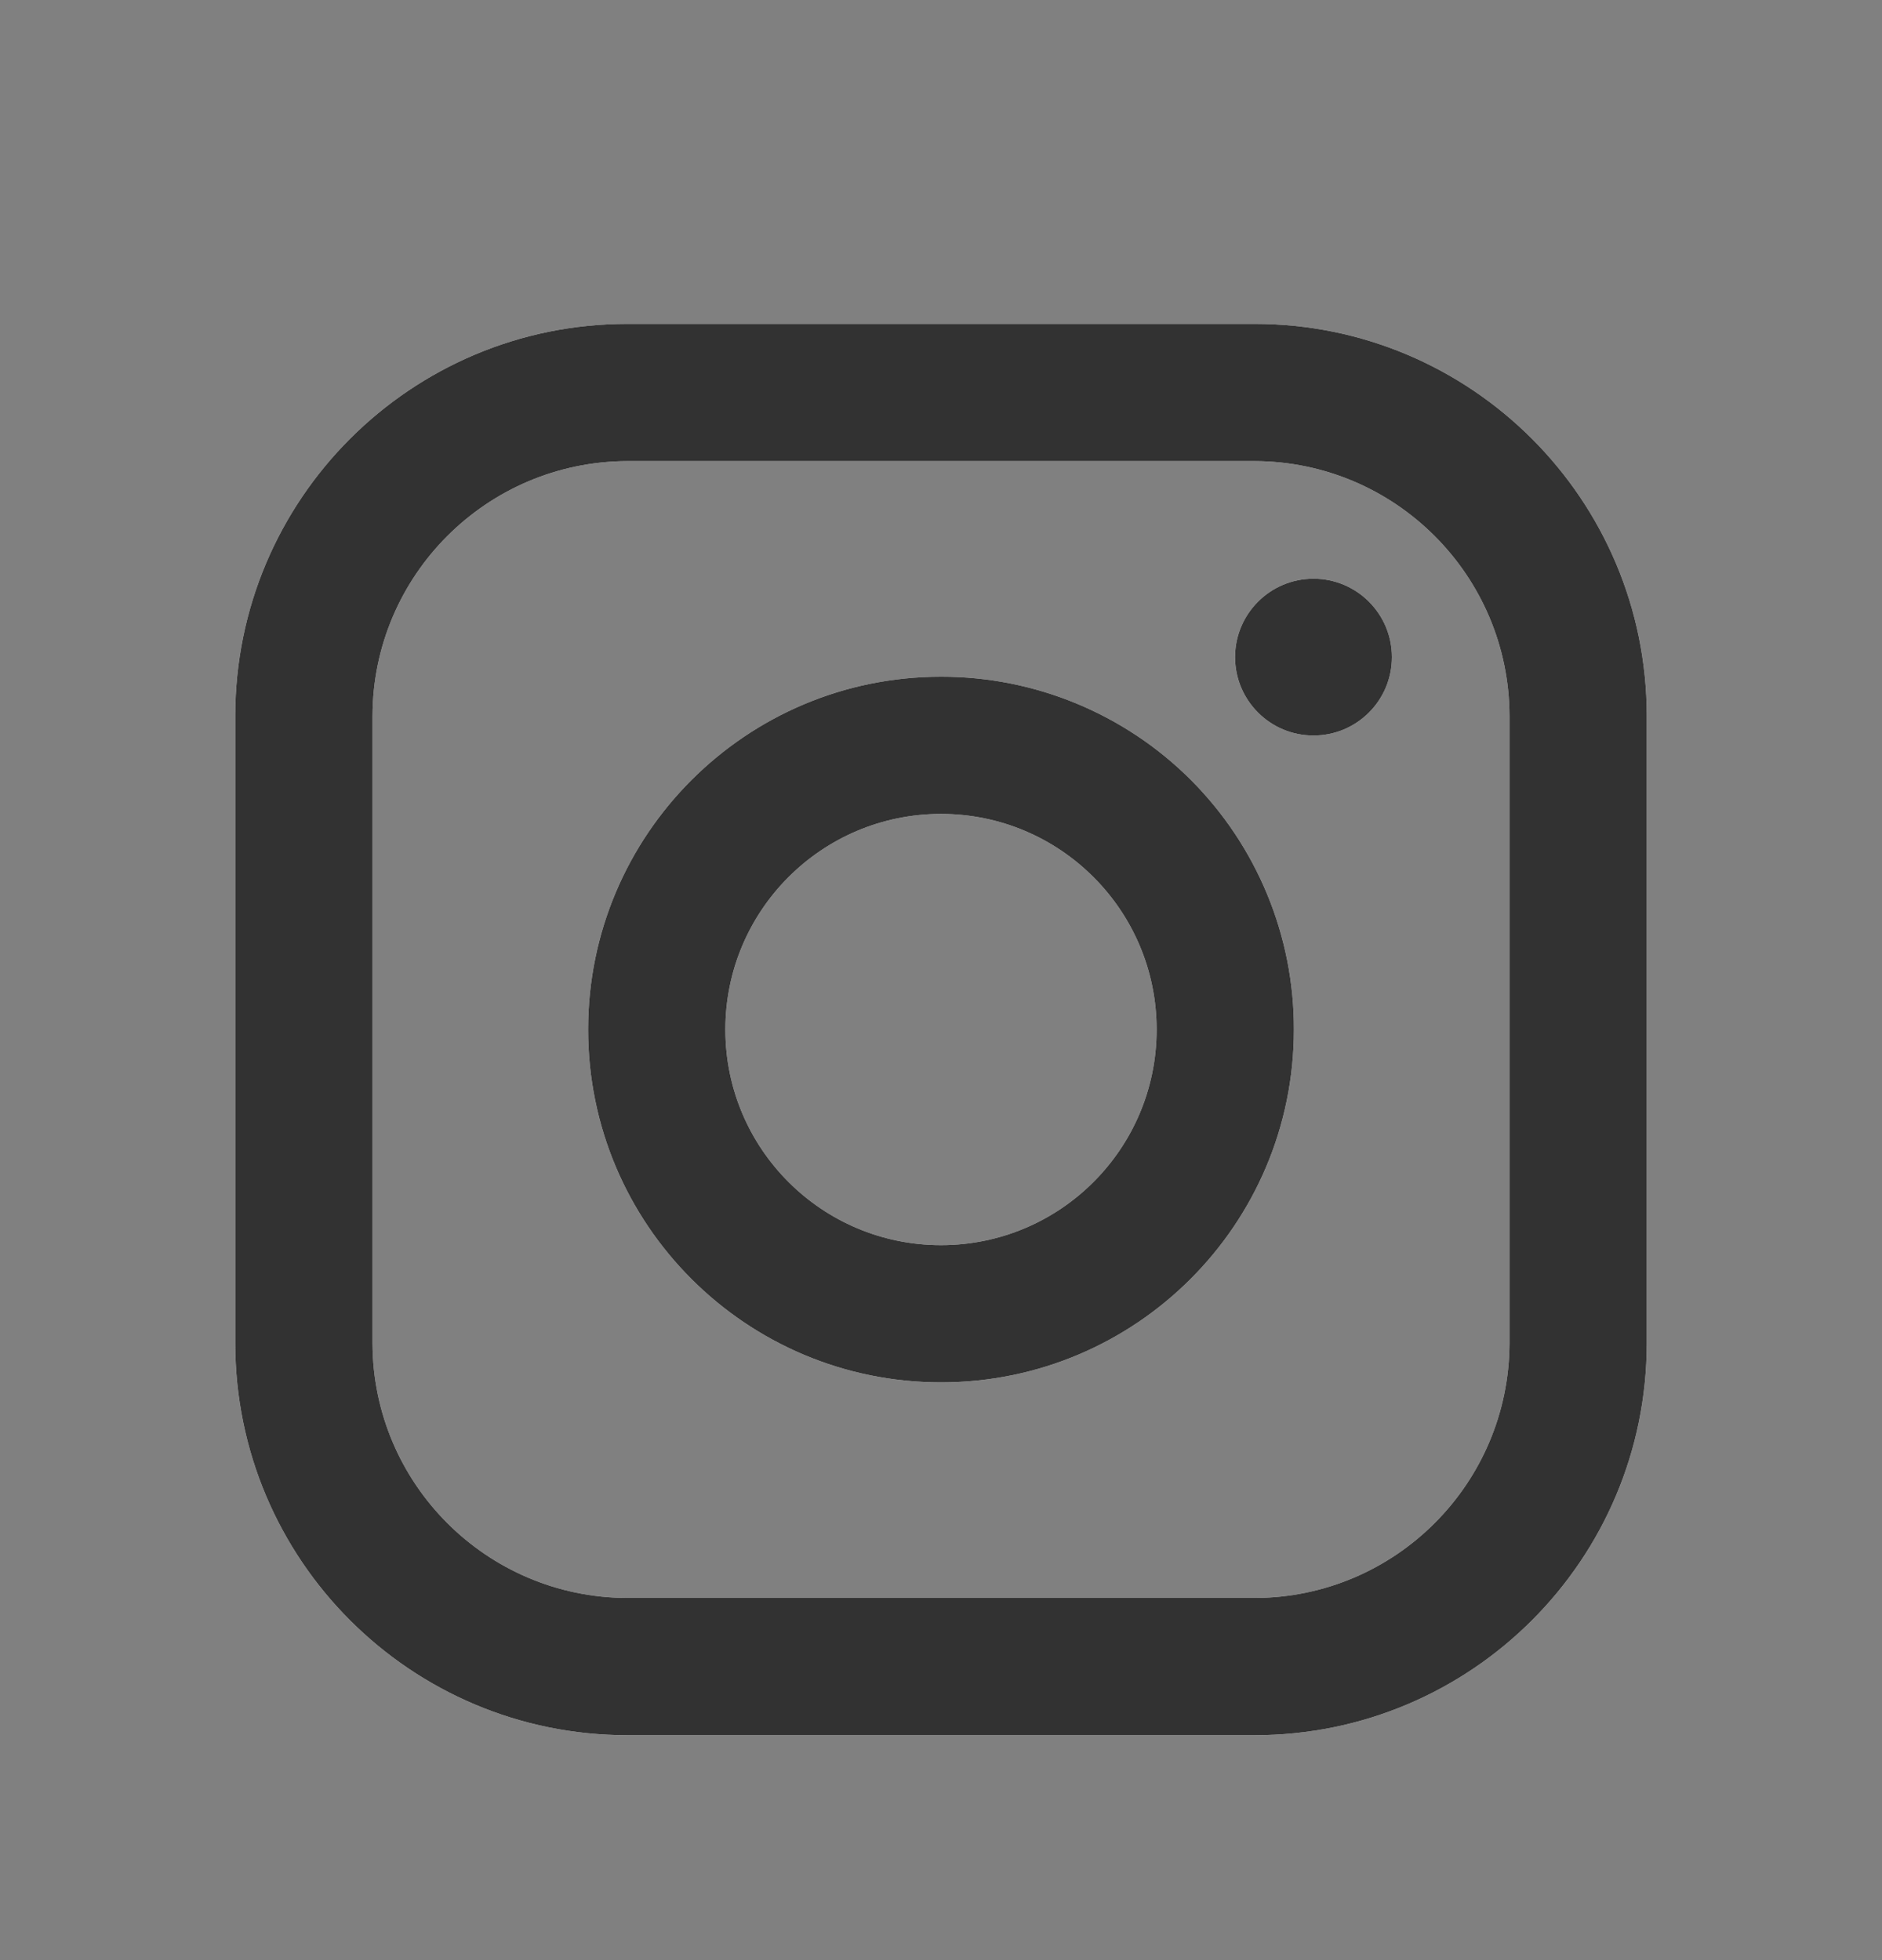 <svg width="24" height="25" viewBox="0 0 24 25" fill="none" xmlns="http://www.w3.org/2000/svg">
<rect x="0" y="0" width="24" height="25" fill="#808080" stroke="none"/>
<path fill-rule="evenodd" clip-rule="evenodd" d="M16 4.131H8C5.239 4.131 3 6.37 3 9.131V17.131C3 19.893 5.239 22.131 8 22.131H16C18.761 22.131 21 19.893 21 17.131V9.131C21 6.37 18.761 4.131 16 4.131ZM19.25 17.131C19.244 18.924 17.793 20.376 16 20.381H8C6.207 20.376 4.755 18.924 4.75 17.131V9.131C4.755 7.339 6.207 5.887 8 5.881H16C17.793 5.887 19.244 7.339 19.25 9.131V17.131ZM16.75 9.381C17.302 9.381 17.75 8.934 17.75 8.381C17.75 7.829 17.302 7.381 16.75 7.381C16.198 7.381 15.75 7.829 15.75 8.381C15.75 8.934 16.198 9.381 16.75 9.381ZM12 8.631C9.515 8.631 7.5 10.646 7.5 13.131C7.5 15.617 9.515 17.631 12 17.631C14.485 17.631 16.5 15.617 16.5 13.131C16.503 11.937 16.029 10.791 15.185 9.946C14.34 9.102 13.194 8.629 12 8.631ZM9.25 13.131C9.25 14.65 10.481 15.881 12 15.881C13.519 15.881 14.75 14.65 14.75 13.131C14.75 11.613 13.519 10.381 12 10.381C10.481 10.381 9.25 11.613 9.25 13.131Z" fill="white"/>
<path fill-rule="evenodd" clip-rule="evenodd" d="M16 4.131H8C5.239 4.131 3 6.37 3 9.131V17.131C3 19.893 5.239 22.131 8 22.131H16C18.761 22.131 21 19.893 21 17.131V9.131C21 6.37 18.761 4.131 16 4.131ZM19.25 17.131C19.244 18.924 17.793 20.376 16 20.381H8C6.207 20.376 4.755 18.924 4.75 17.131V9.131C4.755 7.339 6.207 5.887 8 5.881H16C17.793 5.887 19.244 7.339 19.25 9.131V17.131ZM16.75 9.381C17.302 9.381 17.75 8.934 17.75 8.381C17.75 7.829 17.302 7.381 16.75 7.381C16.198 7.381 15.75 7.829 15.75 8.381C15.75 8.934 16.198 9.381 16.75 9.381ZM12 8.631C9.515 8.631 7.5 10.646 7.5 13.131C7.5 15.617 9.515 17.631 12 17.631C14.485 17.631 16.5 15.617 16.5 13.131C16.503 11.937 16.029 10.791 15.185 9.946C14.34 9.102 13.194 8.629 12 8.631ZM9.25 13.131C9.25 14.65 10.481 15.881 12 15.881C13.519 15.881 14.75 14.65 14.75 13.131C14.75 11.613 13.519 10.381 12 10.381C10.481 10.381 9.25 11.613 9.25 13.131Z" fill="#212121" fill-opacity="0.92"/>
</svg>
